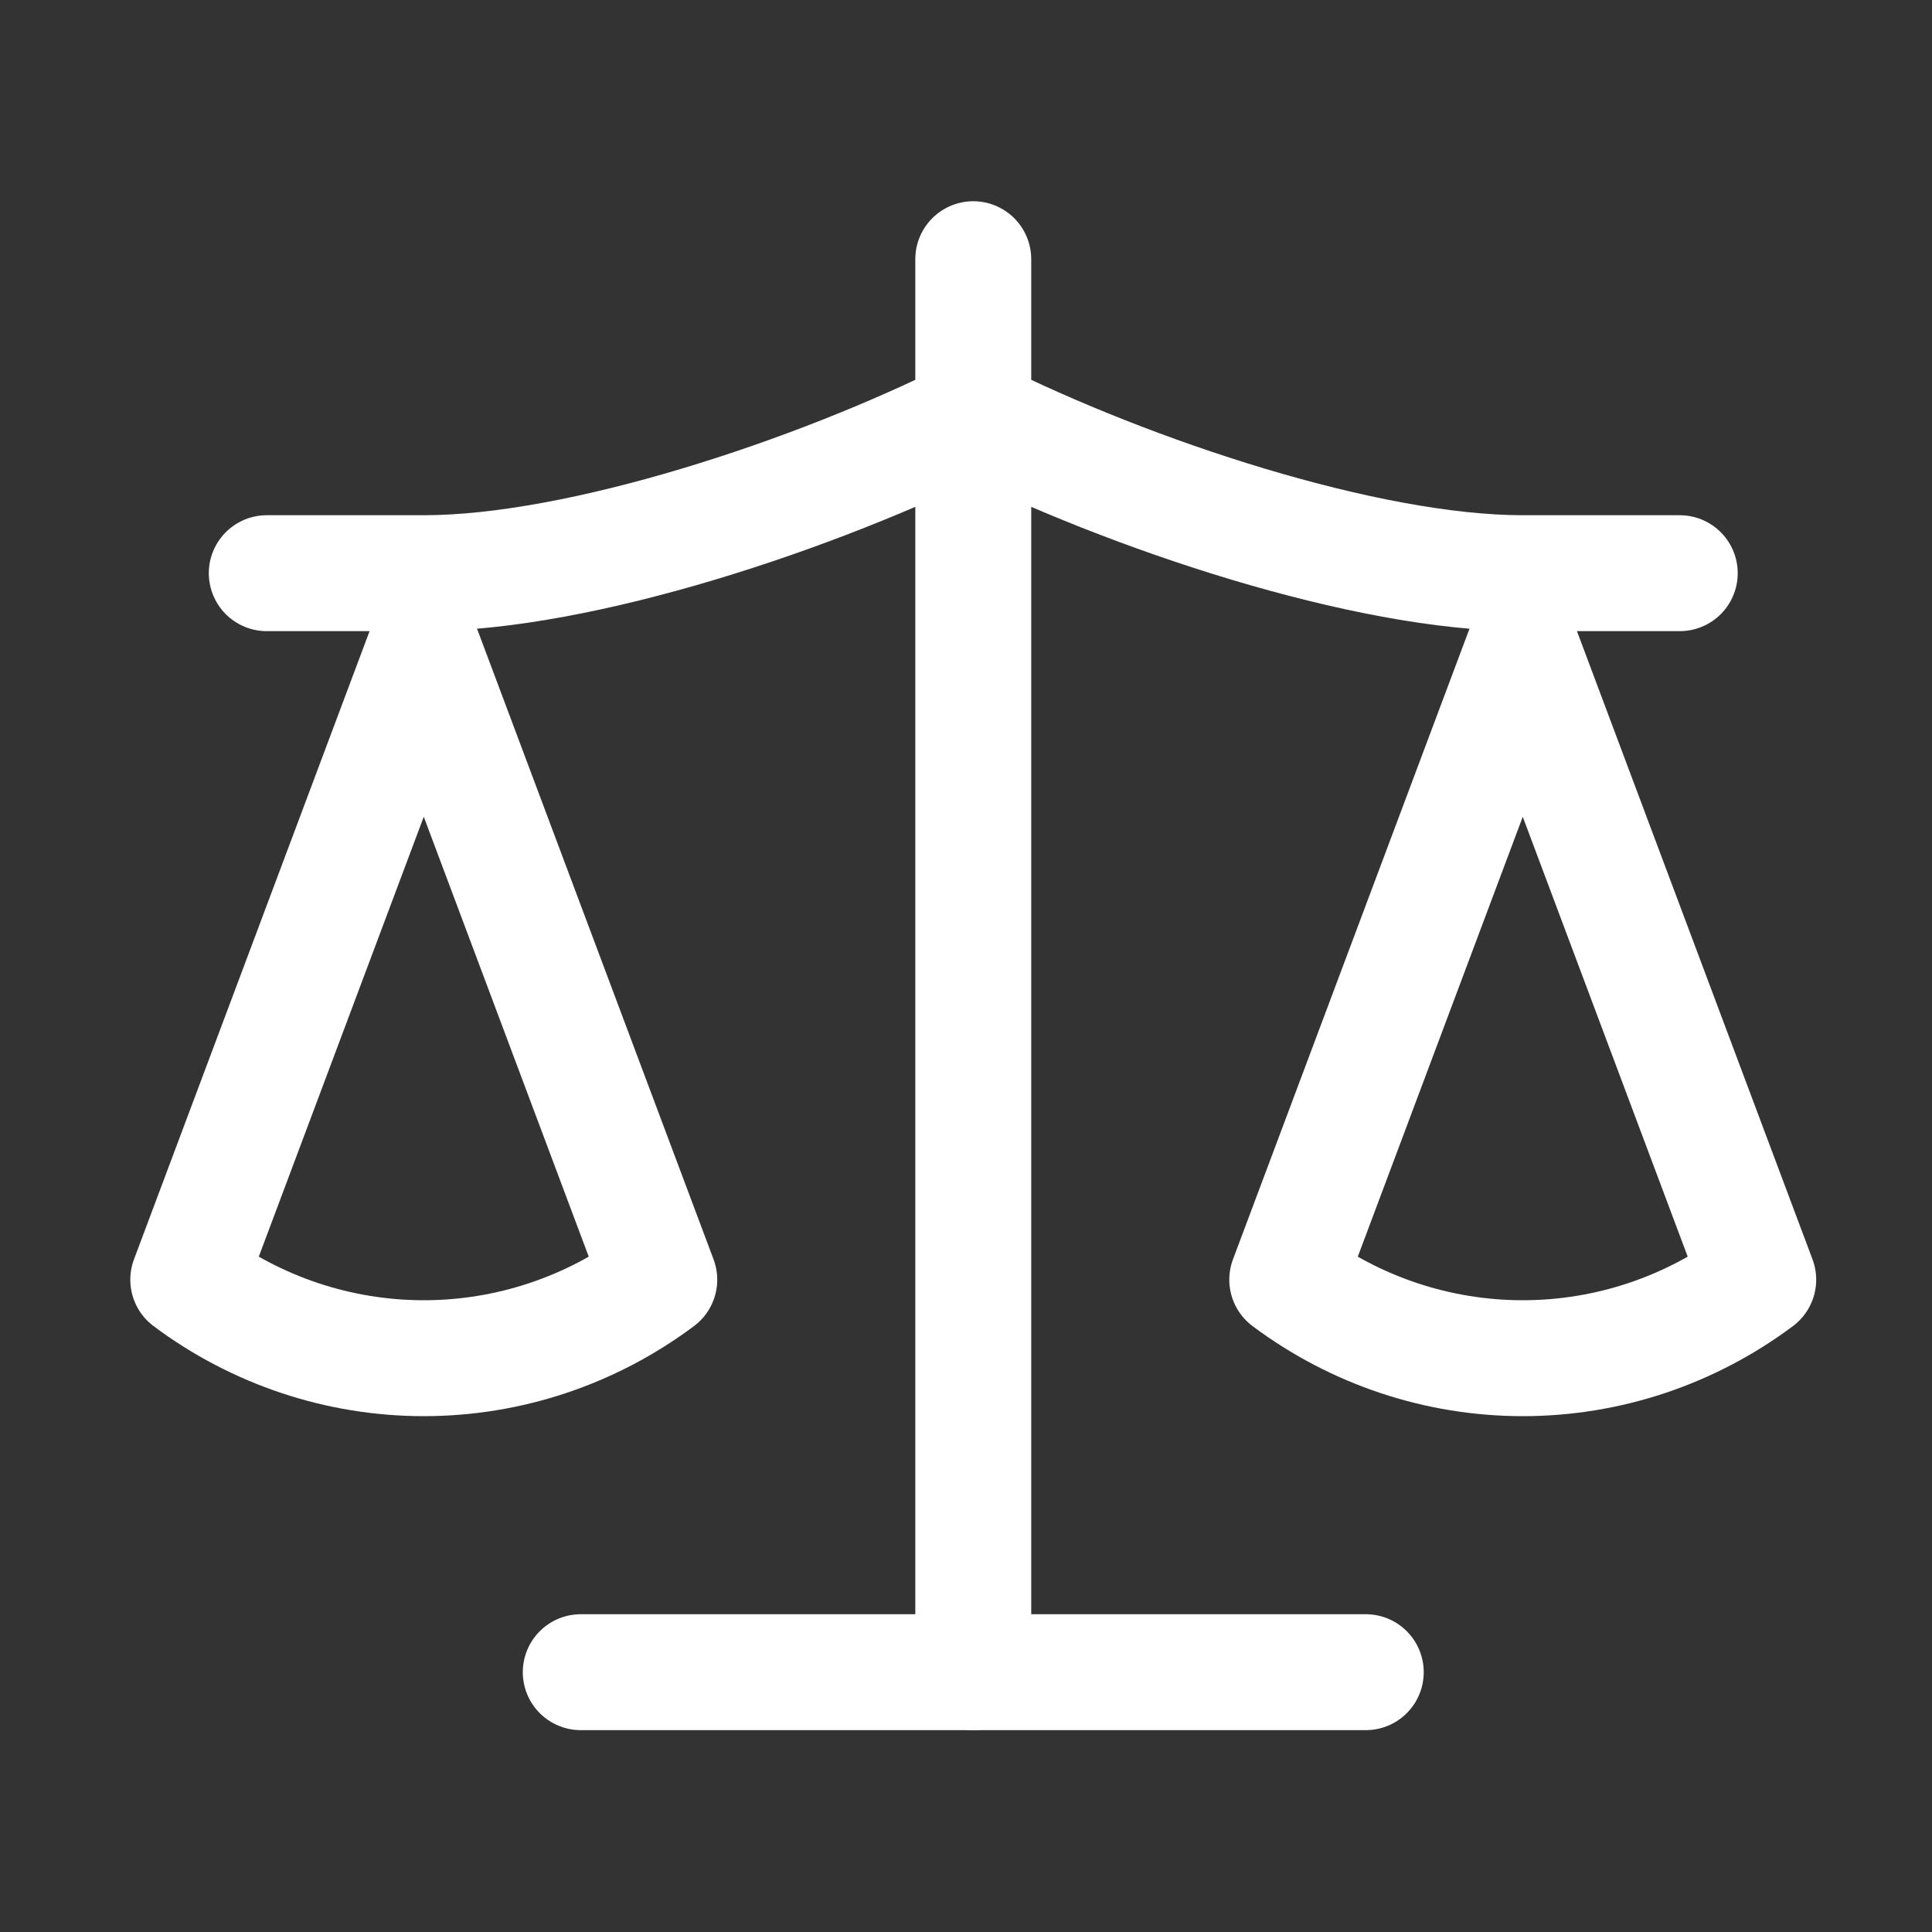 <svg width="50" height="50" viewBox="0 0 50 50" fill="none" xmlns="http://www.w3.org/2000/svg">
<rect x="0" y="0" width="50" height="50" fill="#333333" stroke="none"/>
<path d="M33.314 33.118L39.409 16.866L45.503 33.118C43.736 34.439 41.603 35.15 39.409 35.15C37.215 35.15 35.081 34.439 33.314 33.118Z" stroke="white" stroke-width="3" stroke-linecap="round" stroke-linejoin="round"/>
<path d="M4.872 33.118L10.967 16.866L17.062 33.118C15.294 34.439 13.161 35.15 10.967 35.15C8.773 35.15 6.64 34.439 4.872 33.118Z" stroke="white" stroke-width="3" stroke-linecap="round" stroke-linejoin="round"/>
<path d="M15.03 43.276H35.346" stroke="white" stroke-width="3" stroke-linecap="round" stroke-linejoin="round"/>
<path d="M25.188 6.708V43.276" stroke="white" stroke-width="3" stroke-linecap="round" stroke-linejoin="round"/>
<path d="M6.904 14.834H10.967C15.03 14.834 21.125 12.803 25.188 10.771C29.251 12.803 35.346 14.834 39.409 14.834H43.472" stroke="white" stroke-width="3" stroke-linecap="round" stroke-linejoin="round"/>
</svg>
